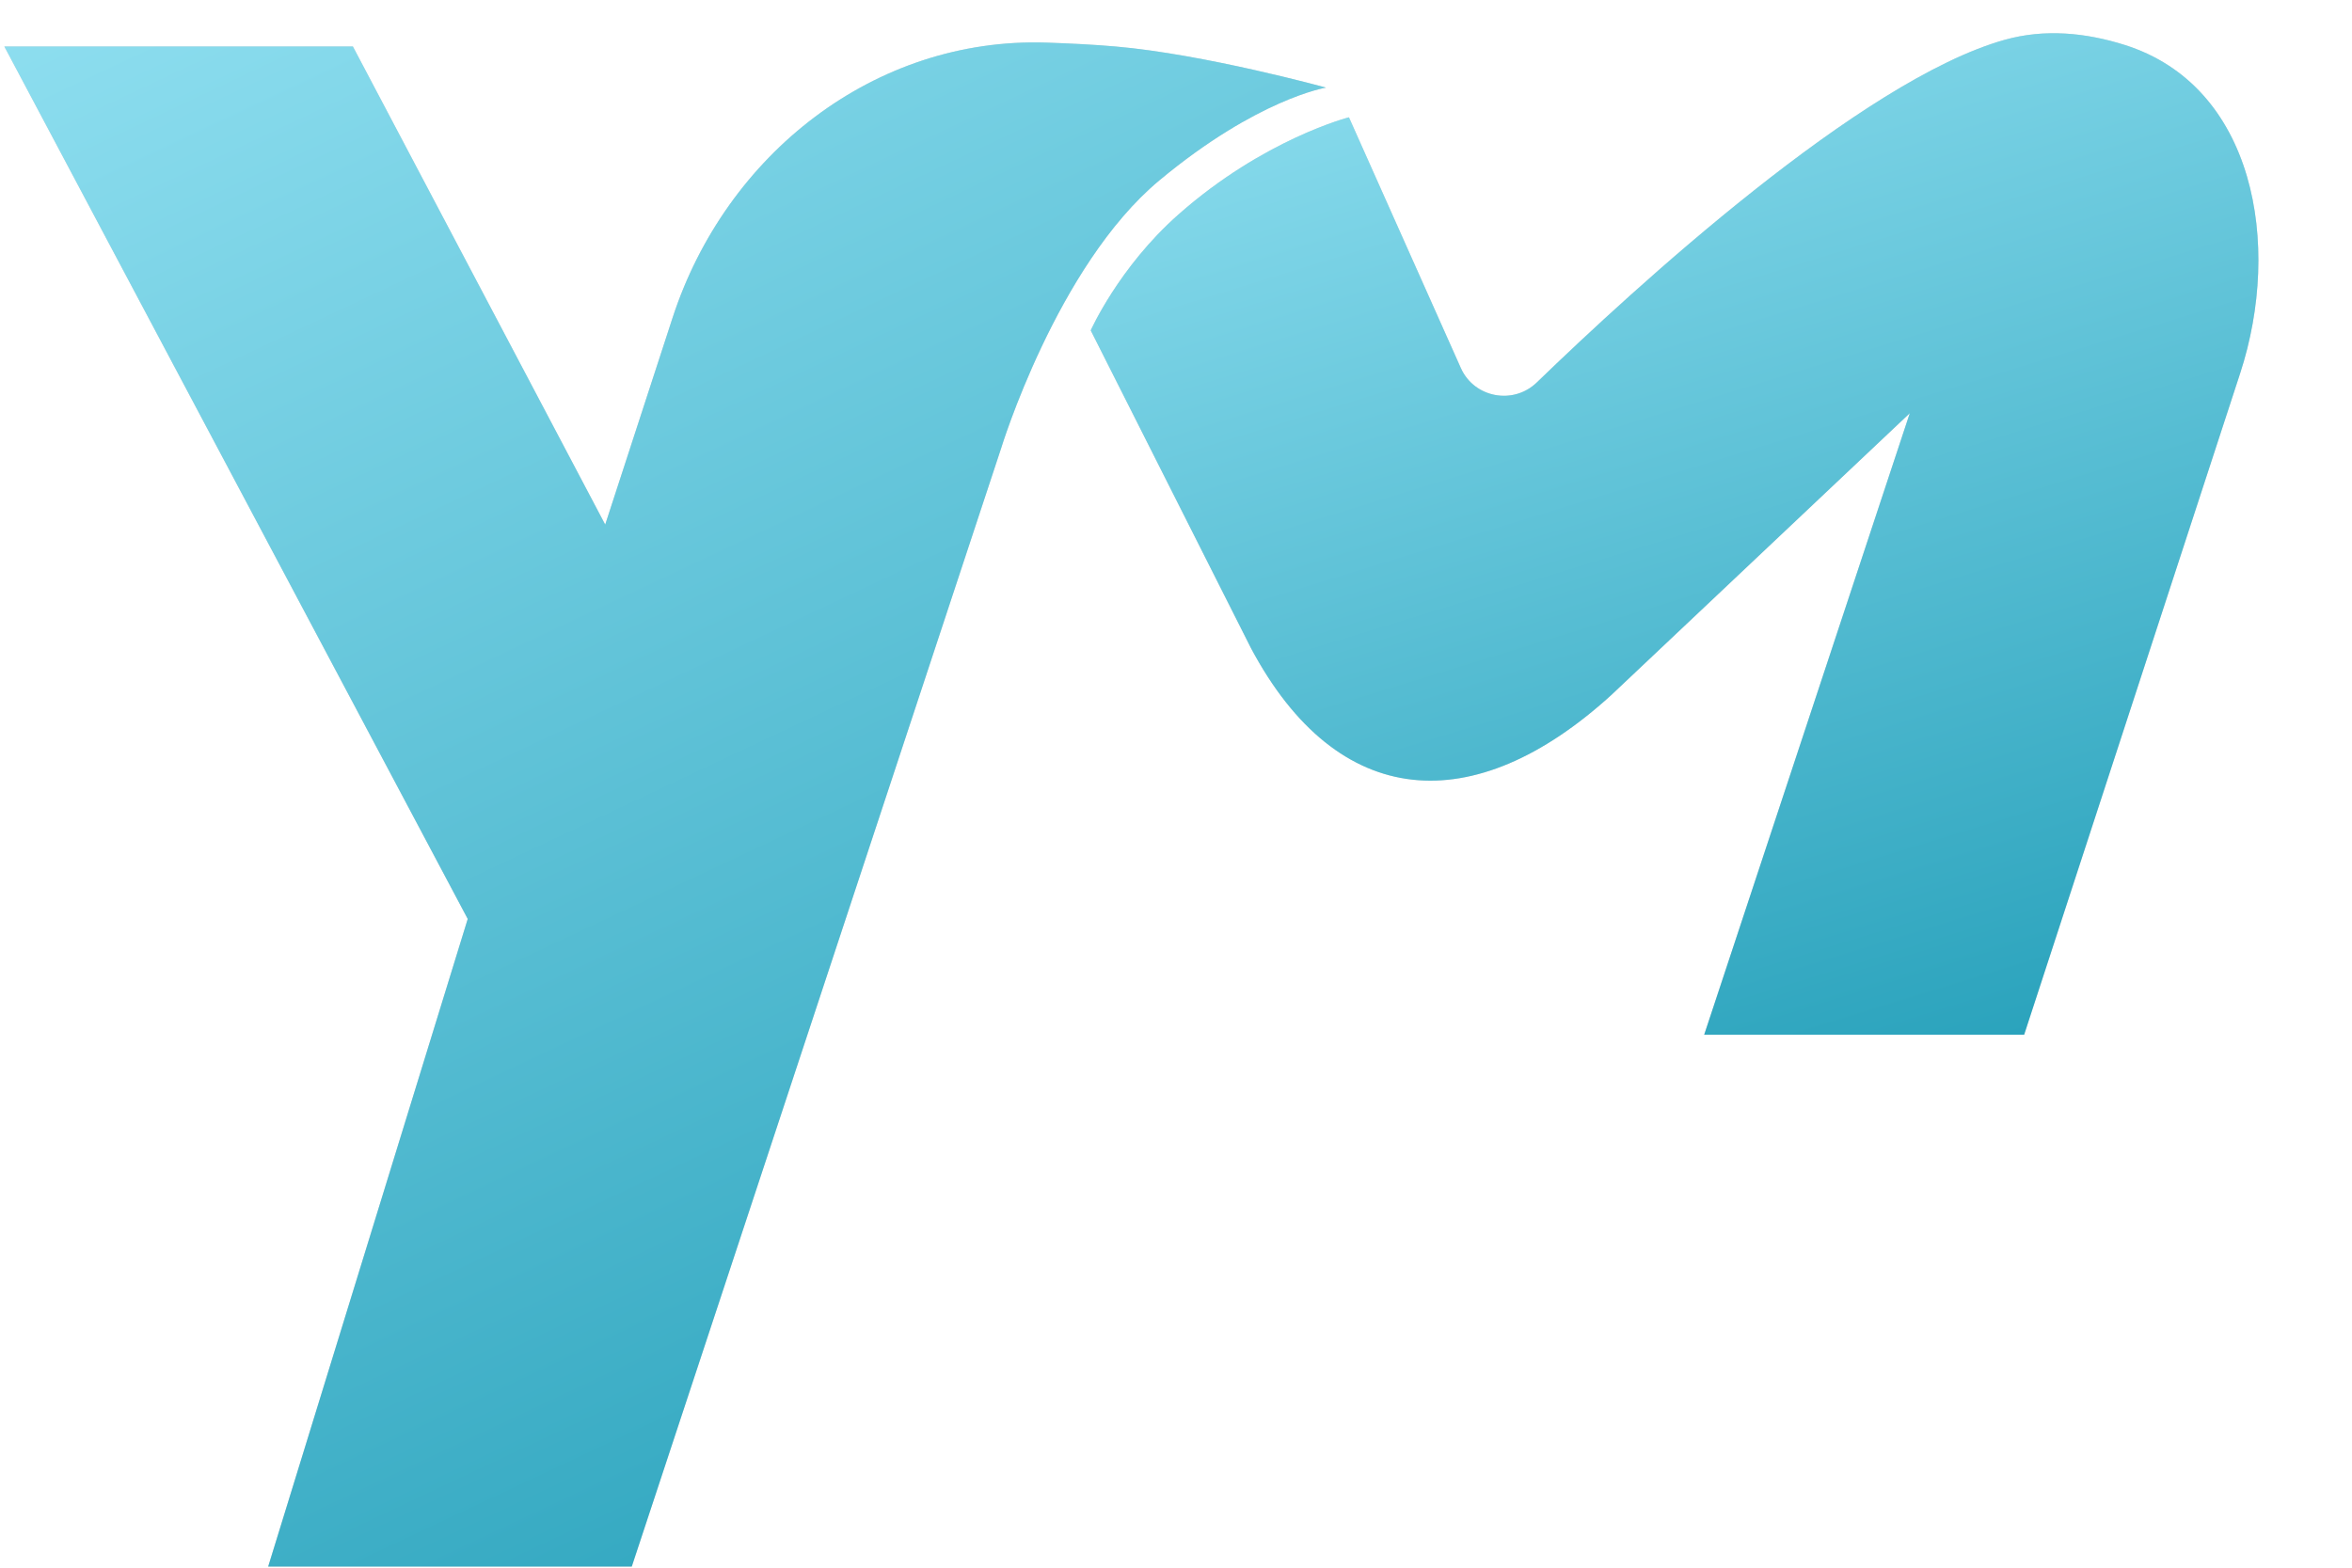 <svg xmlns="http://www.w3.org/2000/svg" width="51" height="34" viewBox="0 0 51 34" fill="none"><path d="M43.891 22.441H36.953L41.411 8.962L34.931 15.081C31.962 17.779 29.015 17.599 27.127 14.059L23.651 7.166C23.651 7.166 24.259 5.795 25.555 4.65C27.408 3.013 29.25 2.544 29.25 2.544L31.677 7.983C31.965 8.628 32.815 8.787 33.323 8.295C35.453 6.234 40.36 1.736 43.467 0.864C44.342 0.618 45.235 0.711 46.07 0.974C48.882 1.862 49.49 5.293 48.575 8.096L43.891 22.441Z" fill="#D9D9D9"/><path d="M43.891 22.441H36.953L41.411 8.962L34.931 15.081C31.962 17.779 29.015 17.599 27.127 14.059L23.651 7.166C23.651 7.166 24.259 5.795 25.555 4.65C27.408 3.013 29.25 2.544 29.25 2.544L31.677 7.983C31.965 8.628 32.815 8.787 33.323 8.295C35.453 6.234 40.36 1.736 43.467 0.864C44.342 0.618 45.235 0.711 46.07 0.974C48.882 1.862 49.49 5.293 48.575 8.096L43.891 22.441Z" fill="url(#paint0_linear_7_3)"/><path d="M13.699 33.976H5.815L10.142 19.93L0.094 1.008H7.652L13.123 11.377L14.583 6.895C15.737 3.349 18.962 0.804 22.689 0.924C23.22 0.942 23.728 0.968 24.185 1.008C26.116 1.174 28.753 1.9 28.753 1.9C28.753 1.9 27.266 2.141 25.137 3.914C22.912 5.769 21.703 9.738 21.703 9.738L13.699 33.976Z" fill="#D9D9D9"/><path d="M13.699 33.976H5.815L10.142 19.93L0.094 1.008H7.652L13.123 11.377L14.583 6.895C15.737 3.349 18.962 0.804 22.689 0.924C23.22 0.942 23.728 0.968 24.185 1.008C26.116 1.174 28.753 1.9 28.753 1.9C28.753 1.9 27.266 2.141 25.137 3.914C22.912 5.769 21.703 9.738 21.703 9.738L13.699 33.976Z" fill="url(#paint1_linear_7_3)"/><defs><linearGradient id="paint0_linear_7_3" x1="27.817" y1="-0.763" x2="36.263" y2="26.681" gradientUnits="userSpaceOnUse"><stop stop-color="#91E0F1"/><stop offset="1" stop-color="#249FB9"/></linearGradient><linearGradient id="paint1_linear_7_3" x1="0.094" y1="-0.858" x2="19.111" y2="39.511" gradientUnits="userSpaceOnUse"><stop stop-color="#91E0F1"/><stop offset="1" stop-color="#249FB9"/></linearGradient></defs></svg>